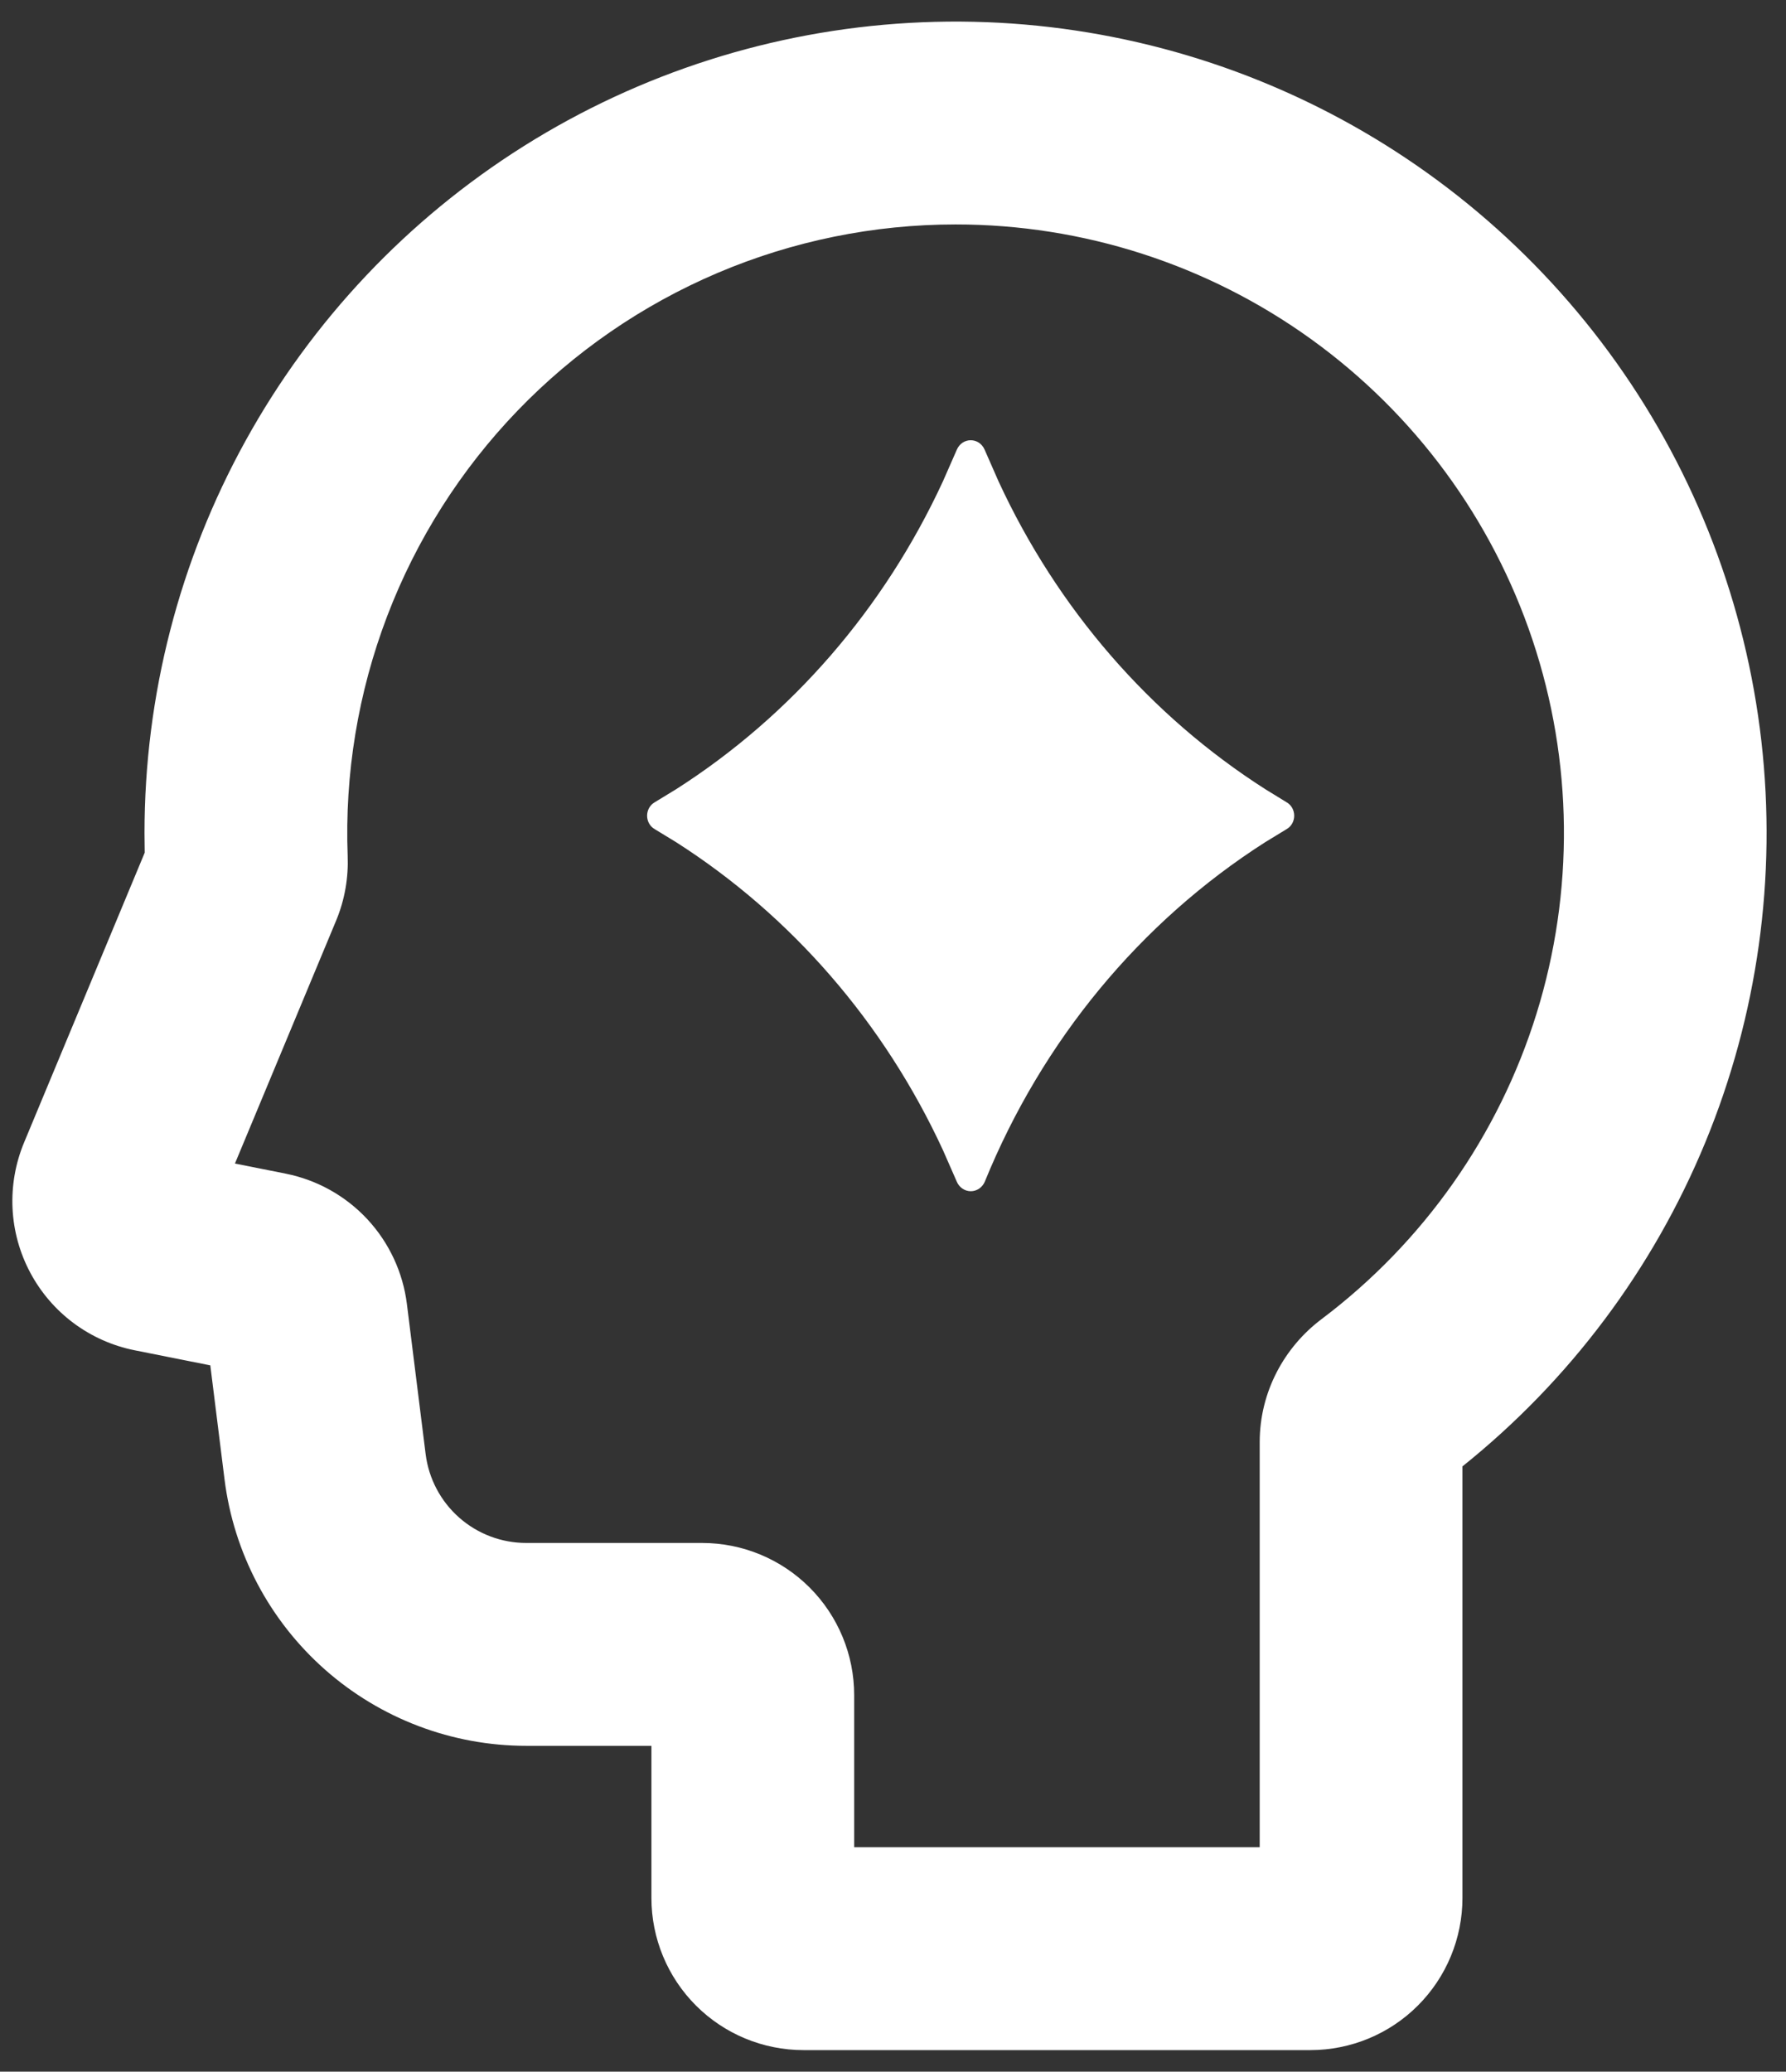 <svg width="69" height="80" viewBox="0 0 69 80" fill="none" xmlns="http://www.w3.org/2000/svg">
<rect x="0" y="0" width="69" height="80" fill="#333333" stroke="none"/>
<path fill-rule="evenodd" clip-rule="evenodd" d="M5.583 32.167C5.583 26.868 6.927 21.655 9.489 17.017C12.052 12.378 15.748 8.465 20.233 5.644C24.719 2.823 29.847 1.185 35.137 0.884C40.428 0.583 45.708 1.629 50.484 3.923C55.261 6.218 59.377 9.686 62.449 14.004C65.521 18.322 67.447 23.349 68.048 28.613C68.649 33.878 67.905 39.209 65.885 44.108C63.866 49.008 60.636 53.314 56.5 56.626V73.292C56.5 74.85 55.881 76.344 54.779 77.446C53.678 78.548 52.183 79.167 50.625 79.167H31.042C29.483 79.167 27.989 78.548 26.887 77.446C25.786 76.344 25.167 74.85 25.167 73.292V67.417H20.334C17.469 67.417 14.704 66.371 12.557 64.475C10.41 62.58 9.029 59.966 8.674 57.124L8.125 52.725L5.199 52.142C4.347 51.971 3.543 51.613 2.846 51.095C2.149 50.576 1.575 49.909 1.167 49.141C0.758 48.374 0.525 47.526 0.484 46.657C0.444 45.789 0.596 44.923 0.93 44.12L5.591 32.926C5.586 32.673 5.583 32.42 5.583 32.167ZM36.917 8.667C33.756 8.667 30.628 9.304 27.719 10.541C24.811 11.778 22.181 13.589 19.989 15.865C17.797 18.142 16.086 20.837 14.959 23.79C13.833 26.744 13.313 29.893 13.432 33.052C13.464 33.874 13.327 34.736 12.982 35.559L9.077 44.931L11.043 45.323C12.252 45.565 13.354 46.181 14.194 47.084C15.033 47.988 15.567 49.132 15.72 50.356L16.444 56.152C16.563 57.1 17.023 57.972 17.74 58.604C18.456 59.236 19.378 59.584 20.334 59.583H27.125C28.683 59.583 30.177 60.202 31.279 61.304C32.381 62.406 33 63.9 33 65.458V71.333H48.667V55.69C48.667 53.744 49.622 52.02 51.052 50.943C54.99 47.979 57.897 43.852 59.361 39.145C60.824 34.438 60.771 29.39 59.208 24.715C57.645 20.04 54.651 15.975 50.651 13.095C46.651 10.215 41.846 8.666 36.917 8.667Z" fill="white"/>
<path fill-rule="evenodd" clip-rule="evenodd" d="M36.964 17.37C37.173 16.877 37.832 16.877 38.042 17.37L38.576 18.585C40.848 23.504 44.428 27.634 48.887 30.478L49.708 30.982C49.797 31.033 49.87 31.108 49.922 31.199C49.973 31.29 50 31.394 50 31.5C50 31.605 49.973 31.709 49.922 31.8C49.87 31.891 49.797 31.966 49.708 32.017L48.881 32.521C44.053 35.603 40.266 40.186 38.047 45.63C38.001 45.74 37.925 45.833 37.829 45.899C37.733 45.965 37.62 46 37.505 46C37.39 46 37.278 45.965 37.182 45.899C37.085 45.833 37.01 45.74 36.964 45.63L36.43 44.414C34.157 39.495 30.577 35.366 26.119 32.521L25.292 32.017C25.203 31.966 25.13 31.891 25.078 31.8C25.027 31.709 25 31.605 25 31.5C25 31.394 25.027 31.29 25.078 31.199C25.13 31.108 25.203 31.033 25.292 30.982L26.119 30.478C30.577 27.634 34.157 23.504 36.43 18.585L36.964 17.37Z" fill="white"/>
</svg>
